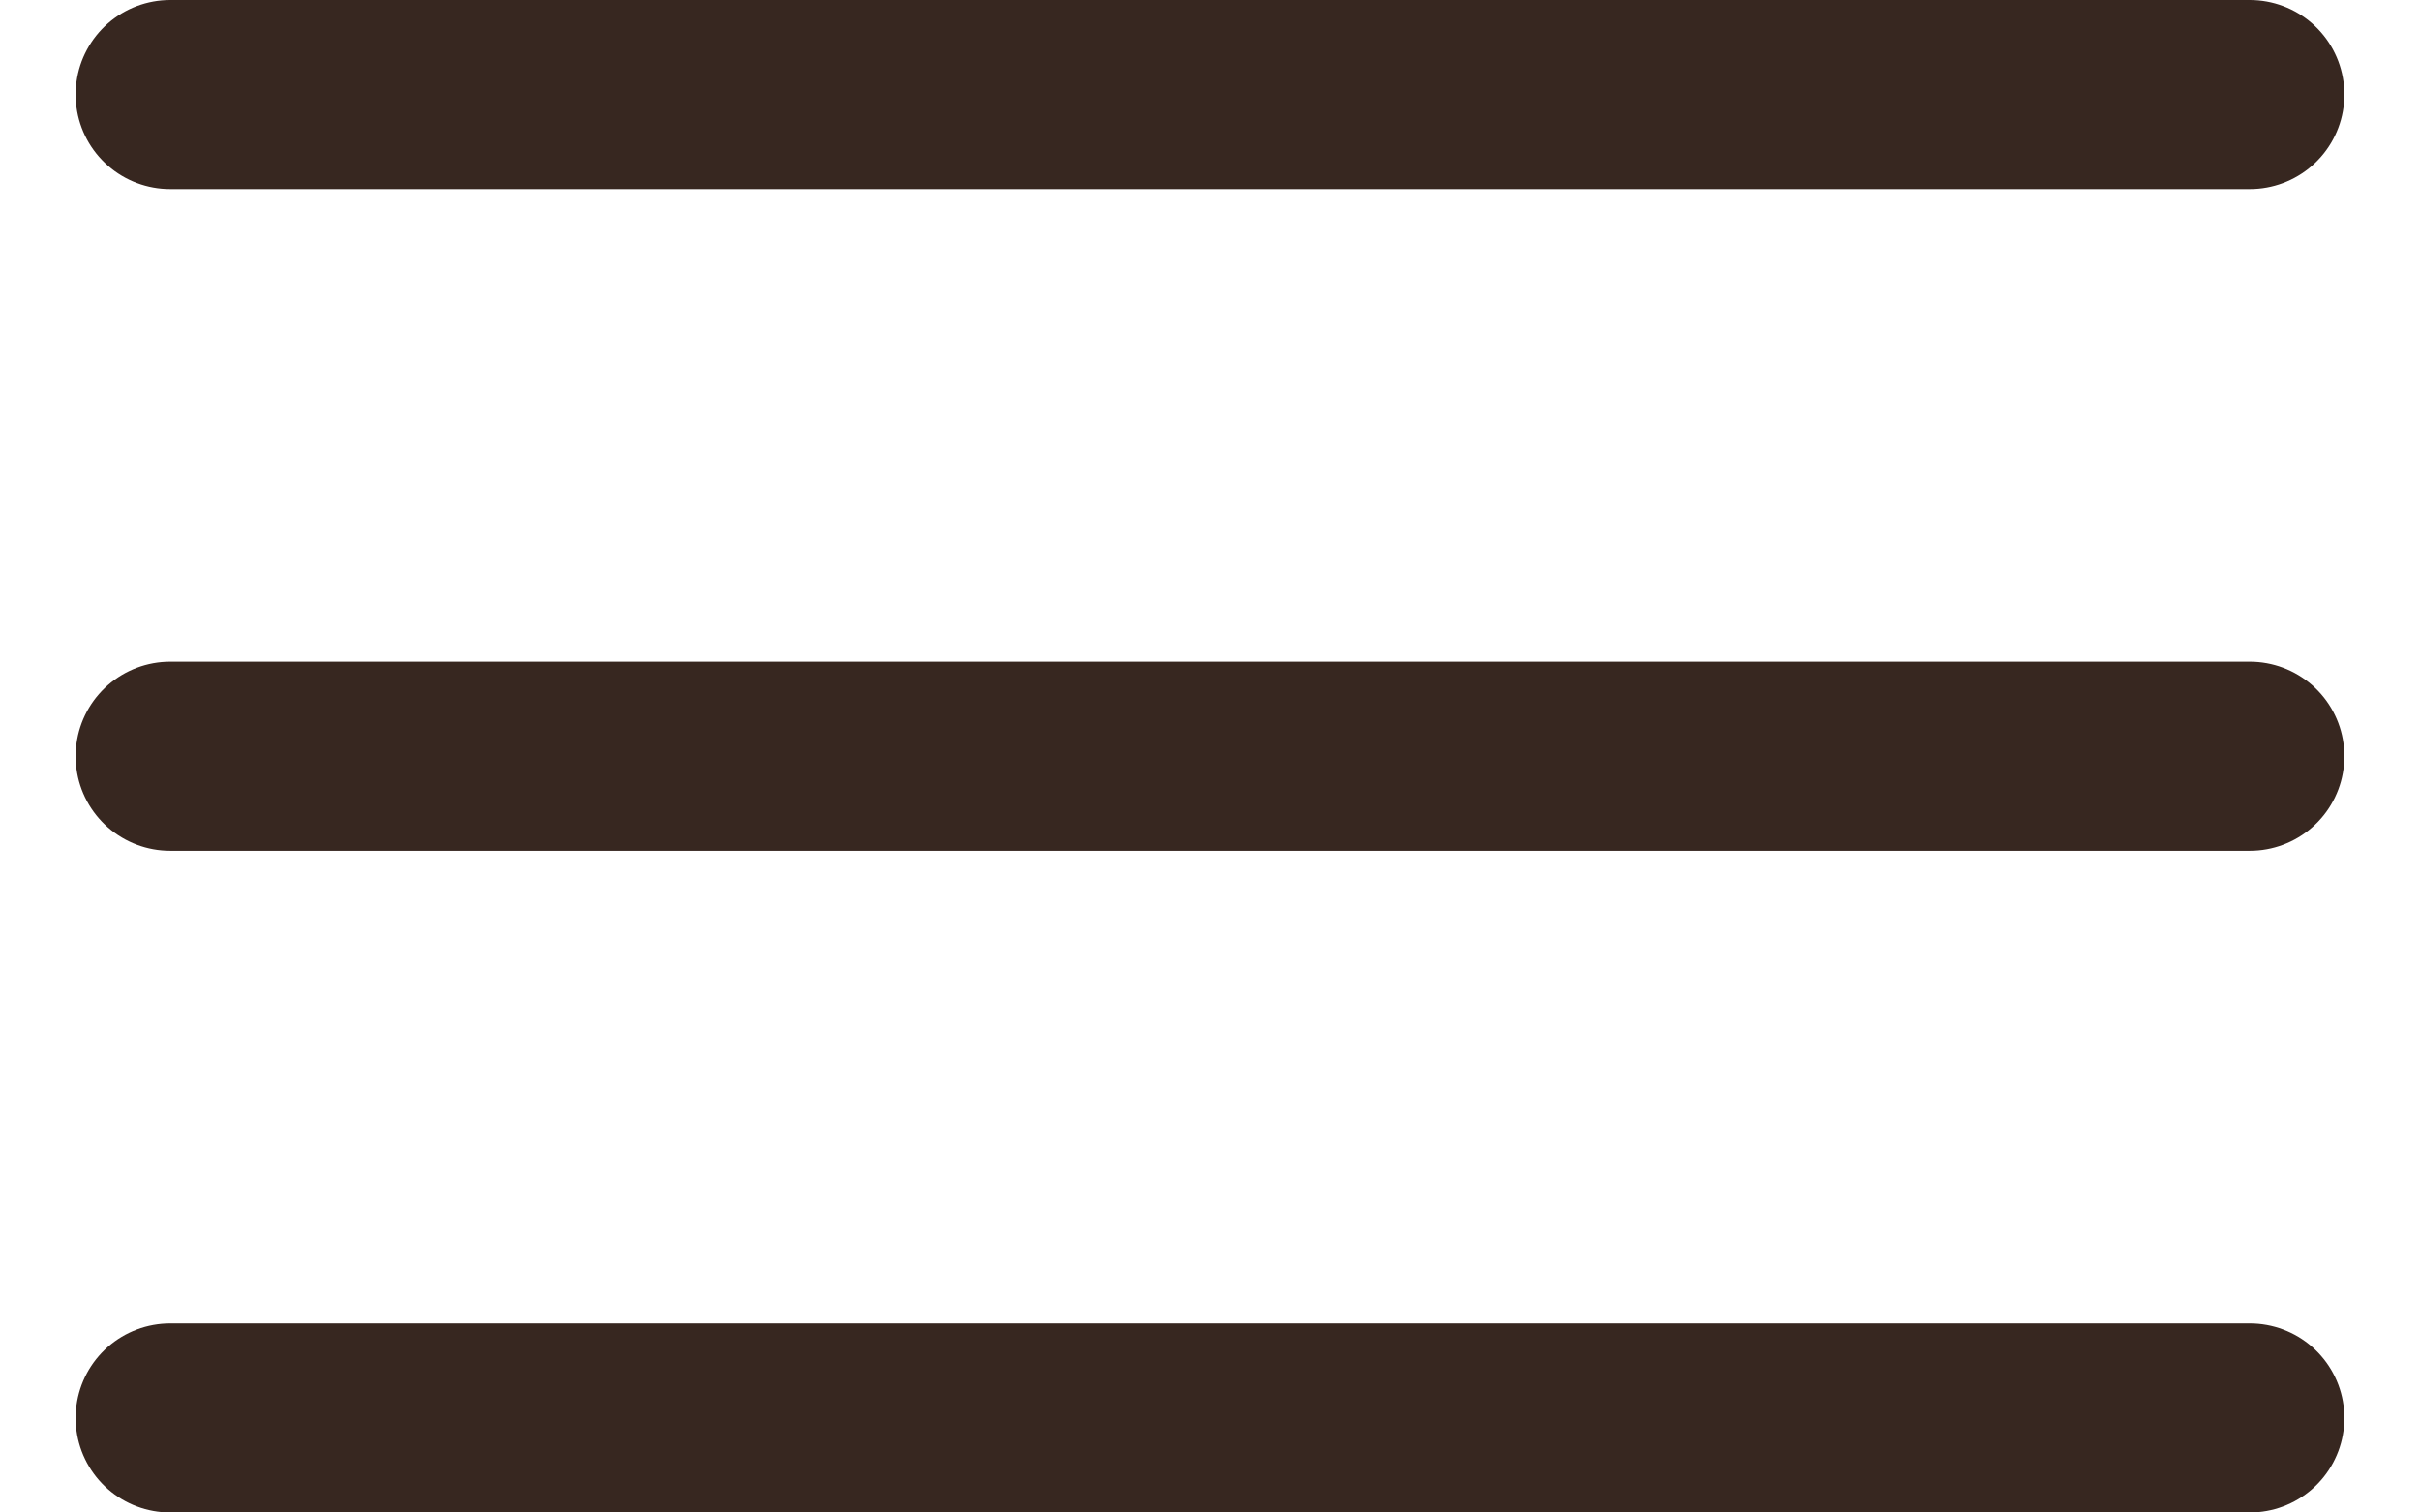 <svg xmlns="http://www.w3.org/2000/svg" width="16" height="10" viewBox="0 0 16 10" fill="none"><path d="M1.125 0.625H14.875M1.125 5H14.875M1.125 9.375H14.875" stroke="#372720" stroke-width="1.25" stroke-linecap="round" stroke-linejoin="round"></path></svg>